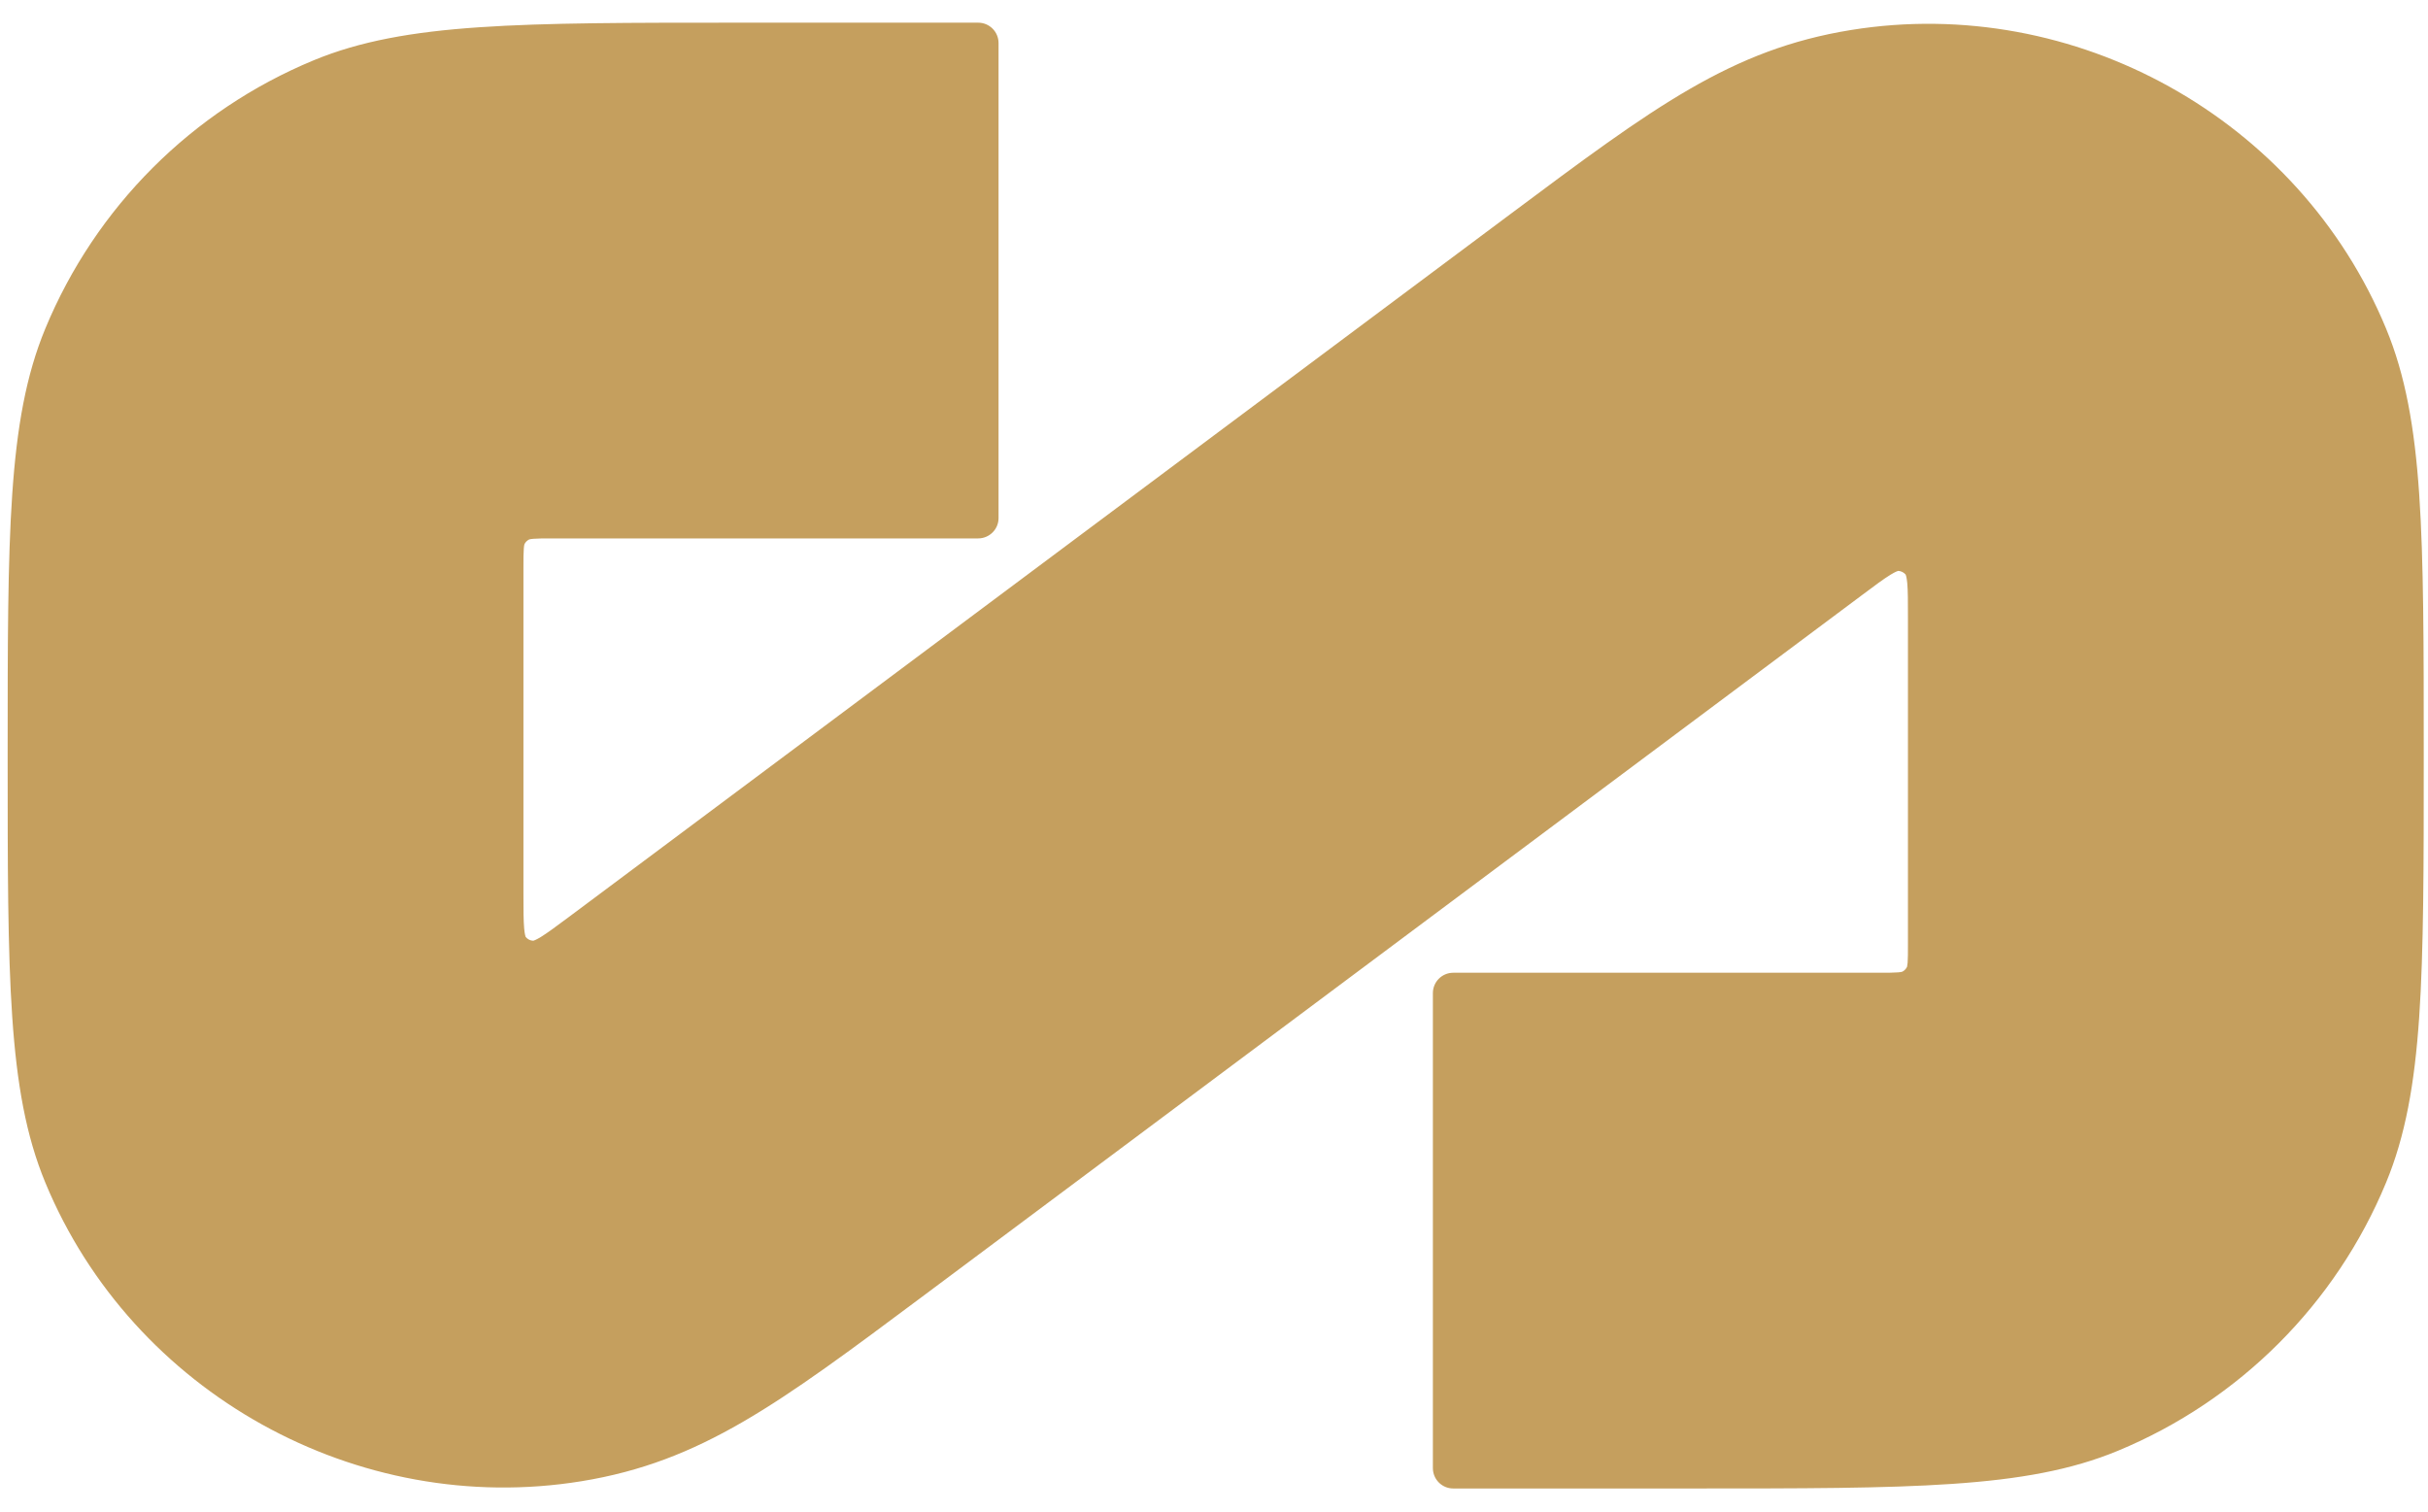 <svg width="53" height="33" viewBox="0 0 53 33" fill="none" xmlns="http://www.w3.org/2000/svg">
<path fill-rule="evenodd" clip-rule="evenodd" d="M31.722 21.236C31.477 21.236 31.278 21.435 31.278 21.68V32.051C31.278 32.296 31.477 32.495 31.722 32.495H36.925C39.326 32.495 41.151 32.495 42.612 32.395C44.081 32.295 45.215 32.093 46.231 31.672C48.881 30.574 50.987 28.469 52.084 25.819C52.505 24.803 52.708 23.668 52.808 22.2C52.907 20.738 52.907 18.914 52.907 16.512V16.478C52.907 14.076 52.907 12.252 52.808 10.791C52.708 9.322 52.505 8.187 52.084 7.171C50.183 2.581 45.285 -0.133 40.406 0.655C37.786 1.078 36.102 2.335 32.964 4.678L12.421 20.016C12.139 20.226 11.952 20.365 11.808 20.454C11.692 20.525 11.646 20.536 11.639 20.537C11.576 20.535 11.516 20.505 11.476 20.455C11.473 20.449 11.454 20.406 11.442 20.27C11.427 20.101 11.426 19.869 11.426 19.517V12.377C11.426 12.183 11.427 12.064 11.434 11.975C11.437 11.934 11.441 11.909 11.445 11.893C11.447 11.886 11.448 11.882 11.449 11.879C11.45 11.877 11.45 11.876 11.45 11.876C11.472 11.834 11.506 11.8 11.547 11.779C11.548 11.778 11.549 11.778 11.551 11.777C11.553 11.776 11.558 11.775 11.565 11.773C11.58 11.77 11.605 11.765 11.647 11.762C11.736 11.755 11.854 11.754 12.048 11.754H21.352C21.598 11.754 21.797 11.555 21.797 11.31V0.94C21.797 0.694 21.598 0.495 21.352 0.495H16.15C13.748 0.495 11.924 0.495 10.463 0.595C8.994 0.695 7.859 0.897 6.843 1.318C4.193 2.416 2.088 4.521 0.99 7.171C0.569 8.187 0.367 9.322 0.267 10.791C0.167 12.252 0.167 14.076 0.167 16.478V16.512C0.167 18.914 0.167 20.738 0.267 22.2C0.367 23.668 0.569 24.803 0.99 25.819C2.894 30.416 7.805 33.13 12.689 32.337C15.303 31.912 16.986 30.655 20.124 28.313L40.654 12.985C40.935 12.774 41.122 12.636 41.267 12.547C41.383 12.476 41.429 12.465 41.435 12.463C41.499 12.466 41.558 12.496 41.599 12.545C41.601 12.551 41.62 12.595 41.633 12.73C41.648 12.899 41.648 13.132 41.648 13.483V20.614C41.648 20.808 41.648 20.926 41.641 21.015C41.637 21.057 41.633 21.082 41.63 21.097C41.628 21.104 41.626 21.109 41.626 21.111C41.625 21.113 41.624 21.114 41.624 21.114C41.603 21.156 41.569 21.19 41.527 21.212C41.527 21.212 41.526 21.212 41.523 21.213C41.521 21.214 41.517 21.215 41.509 21.217C41.494 21.221 41.469 21.225 41.428 21.228C41.339 21.235 41.22 21.236 41.026 21.236H31.722ZM52.463 15.617C52.463 15.901 52.463 16.193 52.463 16.495L52.463 15.617Z" fill="#C59F5E"/>
</svg>

